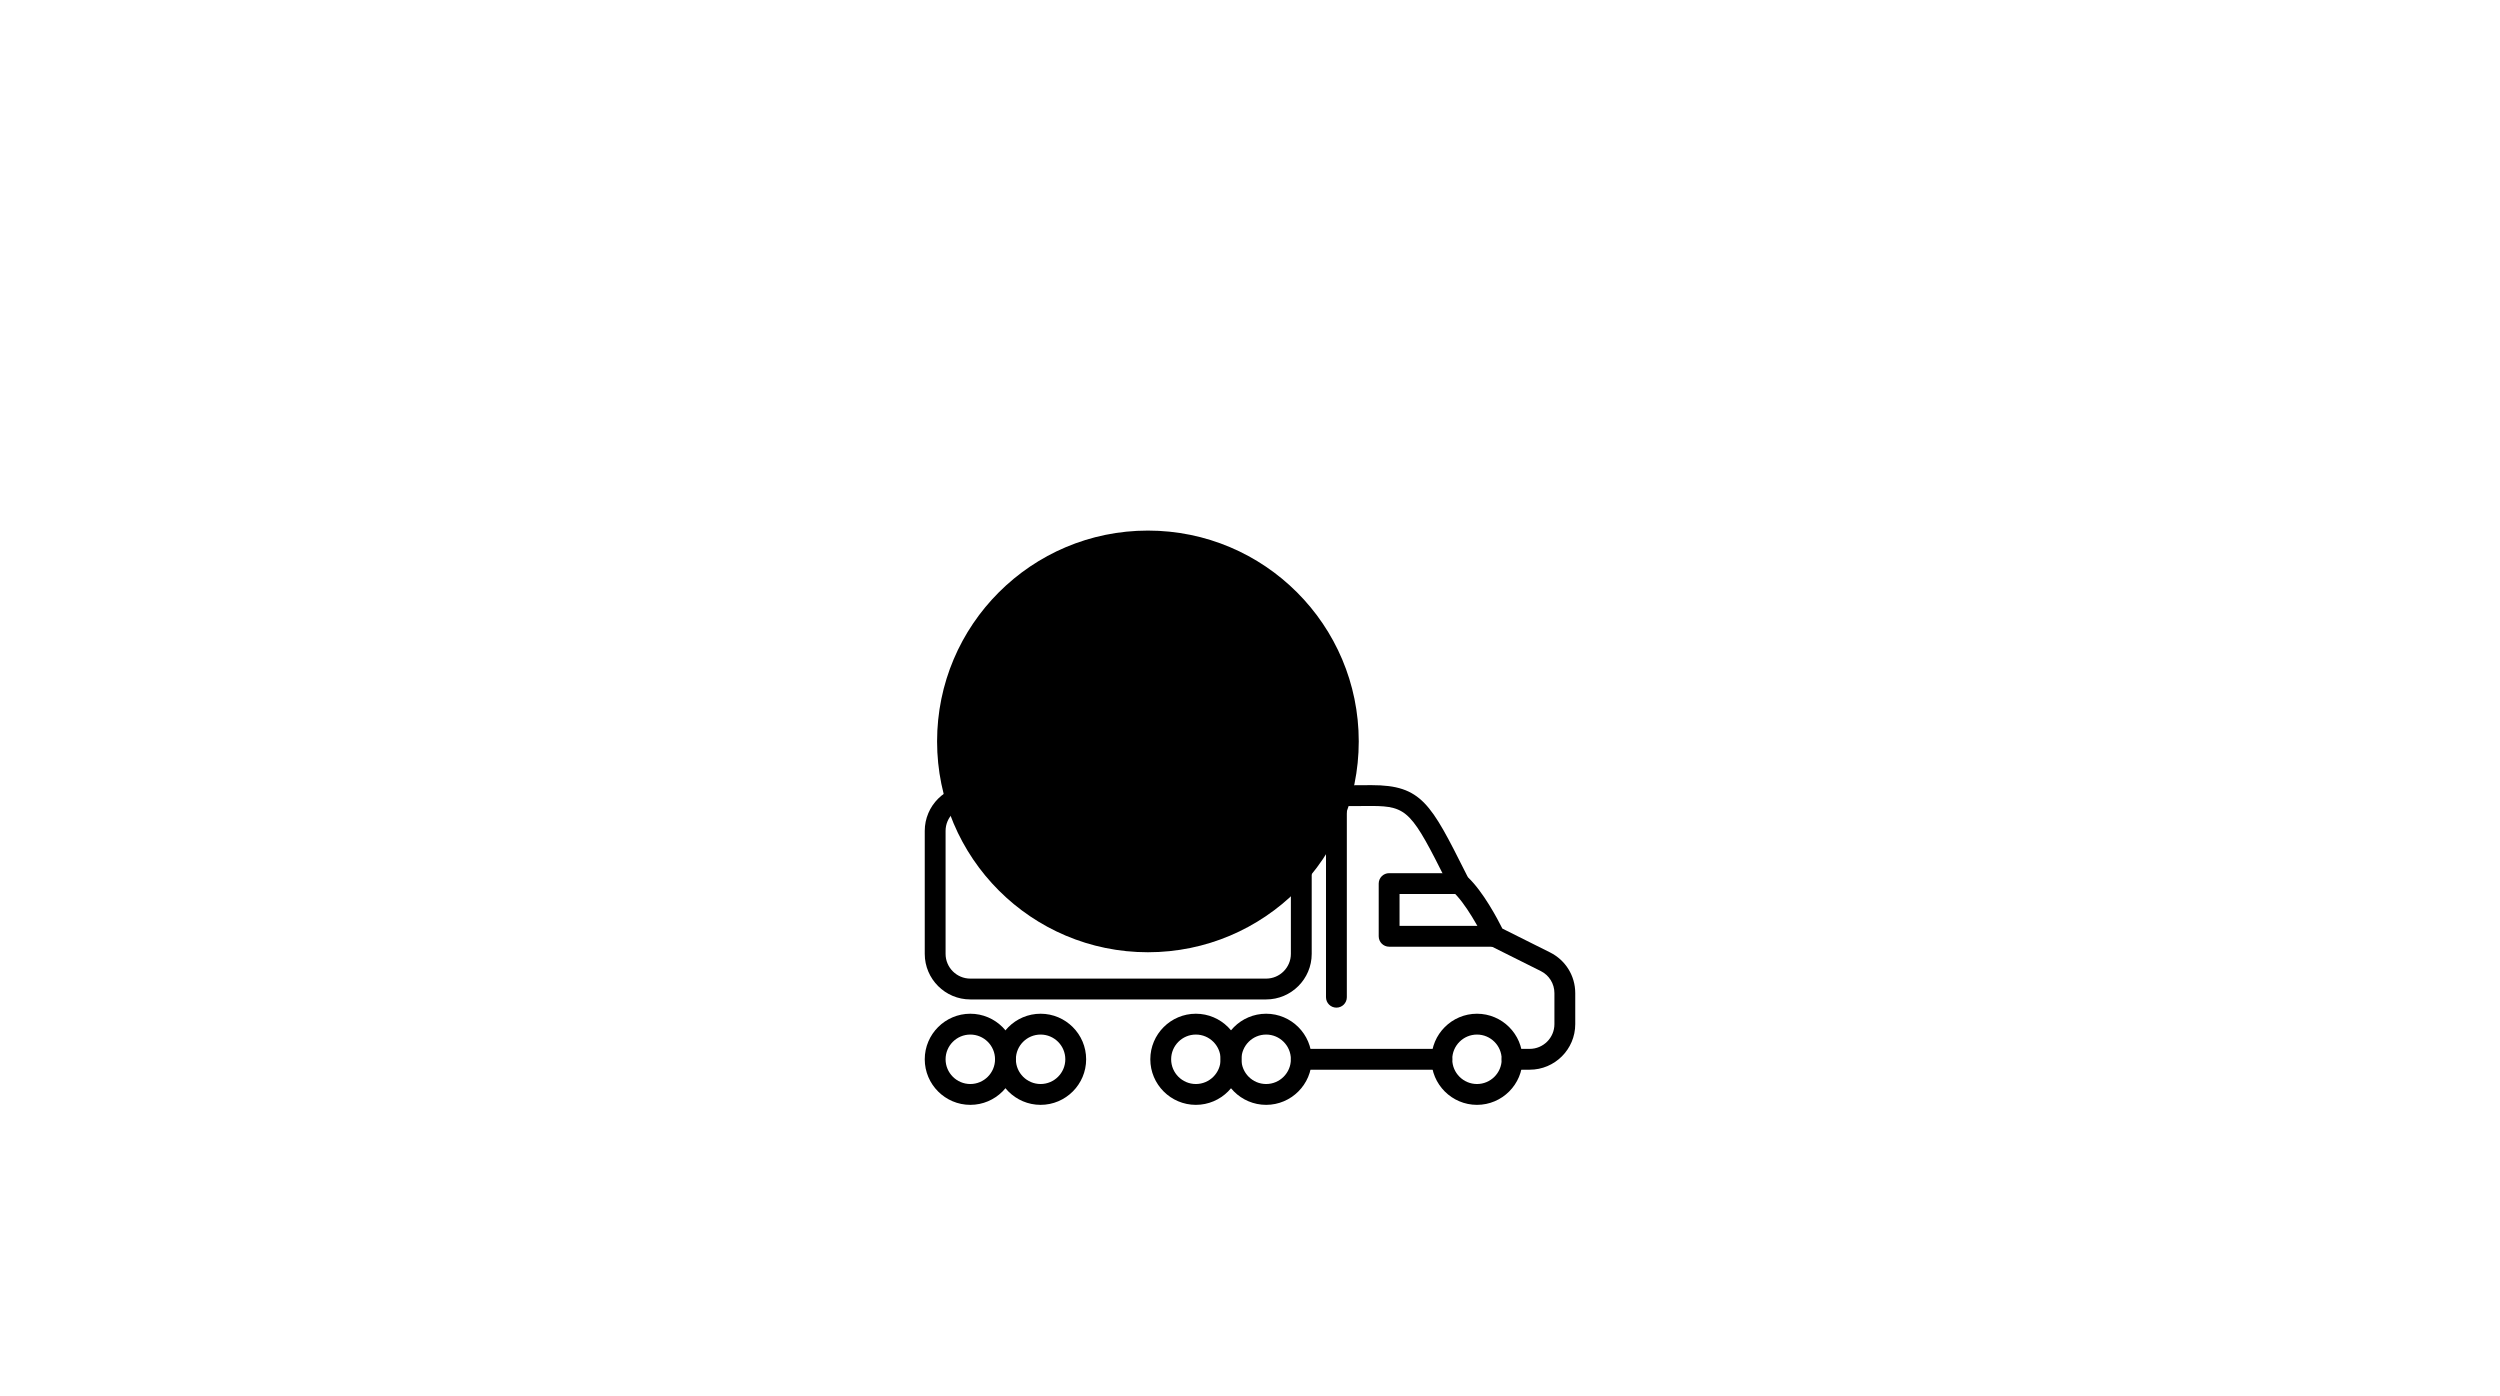 <svg width="120" height="67" viewBox="0 0 120 67" fill="none" xmlns="http://www.w3.org/2000/svg">
<path d="M55.1 45.708C60.689 45.708 65.22 41.177 65.22 35.587C65.22 29.998 60.689 25.468 55.1 25.468C49.511 25.468 44.98 29.998 44.98 35.587C44.98 41.177 49.511 45.708 55.1 45.708Z" fill="#EBF6F3" style="fill:#EBF6F3;fill:color(display-p3 0.922 0.965 0.953);fill-opacity:1;"/>
<path d="M46.575 53.033C45.369 53.033 44.388 52.051 44.388 50.846C44.388 49.64 45.369 48.659 46.575 48.659C47.781 48.659 48.762 49.64 48.762 50.846C48.762 52.051 47.781 53.033 46.575 53.033ZM46.575 49.659C45.921 49.659 45.388 50.191 45.388 50.846C45.388 51.5 45.921 52.033 46.575 52.033C47.229 52.033 47.762 51.5 47.762 50.846C47.762 50.191 47.229 49.659 46.575 49.659Z" fill="#5FAD97" style="fill:#5FAD97;fill:color(display-p3 0.372 0.678 0.592);fill-opacity:1;"/>
<path d="M49.949 53.033C48.743 53.033 47.762 52.051 47.762 50.846C47.762 49.64 48.743 48.659 49.949 48.659C51.154 48.659 52.135 49.64 52.135 50.846C52.135 52.051 51.154 53.033 49.949 53.033ZM49.949 49.659C49.294 49.659 48.762 50.191 48.762 50.846C48.762 51.5 49.294 52.033 49.949 52.033C50.603 52.033 51.135 51.5 51.135 50.846C51.135 50.191 50.603 49.659 49.949 49.659Z" fill="#5FAD97" style="fill:#5FAD97;fill:color(display-p3 0.372 0.678 0.592);fill-opacity:1;"/>
<path d="M57.402 53.033C56.196 53.033 55.215 52.051 55.215 50.846C55.215 49.64 56.196 48.659 57.402 48.659C58.607 48.659 59.589 49.64 59.589 50.846C59.589 52.051 58.607 53.033 57.402 53.033ZM57.402 49.659C56.747 49.659 56.215 50.191 56.215 50.846C56.215 51.5 56.747 52.033 57.402 52.033C58.056 52.033 58.589 51.5 58.589 50.846C58.589 50.191 58.056 49.659 57.402 49.659Z" fill="#5FAD97" style="fill:#5FAD97;fill:color(display-p3 0.372 0.678 0.592);fill-opacity:1;"/>
<path d="M60.775 53.033C59.569 53.033 58.589 52.051 58.589 50.846C58.589 49.64 59.569 48.659 60.775 48.659C61.98 48.659 62.962 49.64 62.962 50.846C62.962 52.051 61.98 53.033 60.775 53.033ZM60.775 49.659C60.12 49.659 59.589 50.191 59.589 50.846C59.589 51.5 60.12 52.033 60.775 52.033C61.429 52.033 61.962 51.5 61.962 50.846C61.962 50.191 61.429 49.659 60.775 49.659Z" fill="#5FAD97" style="fill:#5FAD97;fill:color(display-p3 0.372 0.678 0.592);fill-opacity:1;"/>
<path d="M70.895 53.033C69.689 53.033 68.708 52.051 68.708 50.846C68.708 49.64 69.689 48.659 70.895 48.659C72.101 48.659 73.081 49.64 73.081 50.846C73.081 52.051 72.101 53.033 70.895 53.033ZM70.895 49.659C70.241 49.659 69.708 50.191 69.708 50.846C69.708 51.5 70.241 52.033 70.895 52.033C71.549 52.033 72.081 51.5 72.081 50.846C72.081 50.191 71.549 49.659 70.895 49.659Z" fill="#5FAD97" style="fill:#5FAD97;fill:color(display-p3 0.372 0.678 0.592);fill-opacity:1;"/>
<path d="M69.208 51.346H62.462C62.185 51.346 61.962 51.122 61.962 50.846C61.962 50.57 62.185 50.346 62.462 50.346H69.208C69.484 50.346 69.708 50.57 69.708 50.846C69.708 51.122 69.484 51.346 69.208 51.346Z" fill="#5FAD97" style="fill:#5FAD97;fill:color(display-p3 0.372 0.678 0.592);fill-opacity:1;"/>
<path d="M71.738 45.442H66.678C66.402 45.442 66.178 45.218 66.178 44.942V42.412C66.178 42.136 66.402 41.912 66.678 41.912H70.051C70.328 41.912 70.551 42.136 70.551 42.412C70.551 42.688 70.328 42.912 70.051 42.912H67.178V44.442H71.738C72.014 44.442 72.238 44.666 72.238 44.942C72.238 45.218 72.014 45.442 71.738 45.442Z" fill="#5FAD97" style="fill:#5FAD97;fill:color(display-p3 0.372 0.678 0.592);fill-opacity:1;"/>
<path d="M73.425 51.346H72.581C72.305 51.346 72.081 51.122 72.081 50.846C72.081 50.57 72.305 50.346 72.581 50.346H73.425C74.079 50.346 74.612 49.813 74.612 49.159V47.672C74.612 47.219 74.361 46.812 73.956 46.61L71.514 45.39C71.415 45.34 71.334 45.257 71.287 45.156C71.063 44.685 70.348 43.341 69.721 42.787C69.672 42.745 69.633 42.694 69.605 42.637L69.456 42.342C67.775 38.996 67.57 38.687 65.835 38.687L64.648 38.693V47.867C64.648 48.143 64.424 48.367 64.148 48.367C63.872 48.367 63.648 48.143 63.648 47.867V38.196C63.648 37.921 63.87 37.698 64.146 37.696L65.833 37.687C68.236 37.687 68.684 38.578 70.35 41.892L70.457 42.106C71.195 42.802 71.885 44.115 72.113 44.571L74.403 45.716C75.148 46.089 75.612 46.838 75.612 47.672V49.159C75.612 50.365 74.631 51.346 73.425 51.346Z" fill="#5FAD97" style="fill:#5FAD97;fill:color(display-p3 0.372 0.678 0.592);fill-opacity:1;"/>
<path d="M60.775 47.973H46.575C45.369 47.973 44.388 46.992 44.388 45.786V39.883C44.388 38.677 45.369 37.696 46.575 37.696H60.775C61.98 37.696 62.962 38.677 62.962 39.883V45.786C62.962 46.992 61.98 47.973 60.775 47.973ZM46.575 38.696C45.921 38.696 45.388 39.228 45.388 39.883V45.786C45.388 46.44 45.921 46.973 46.575 46.973H60.775C61.429 46.973 61.962 46.44 61.962 45.786V39.883C61.962 39.228 61.429 38.696 60.775 38.696H46.575Z" fill="#162D48" style="fill:#162D48;fill:color(display-p3 0.086 0.176 0.282);fill-opacity:1;"/>
</svg>
